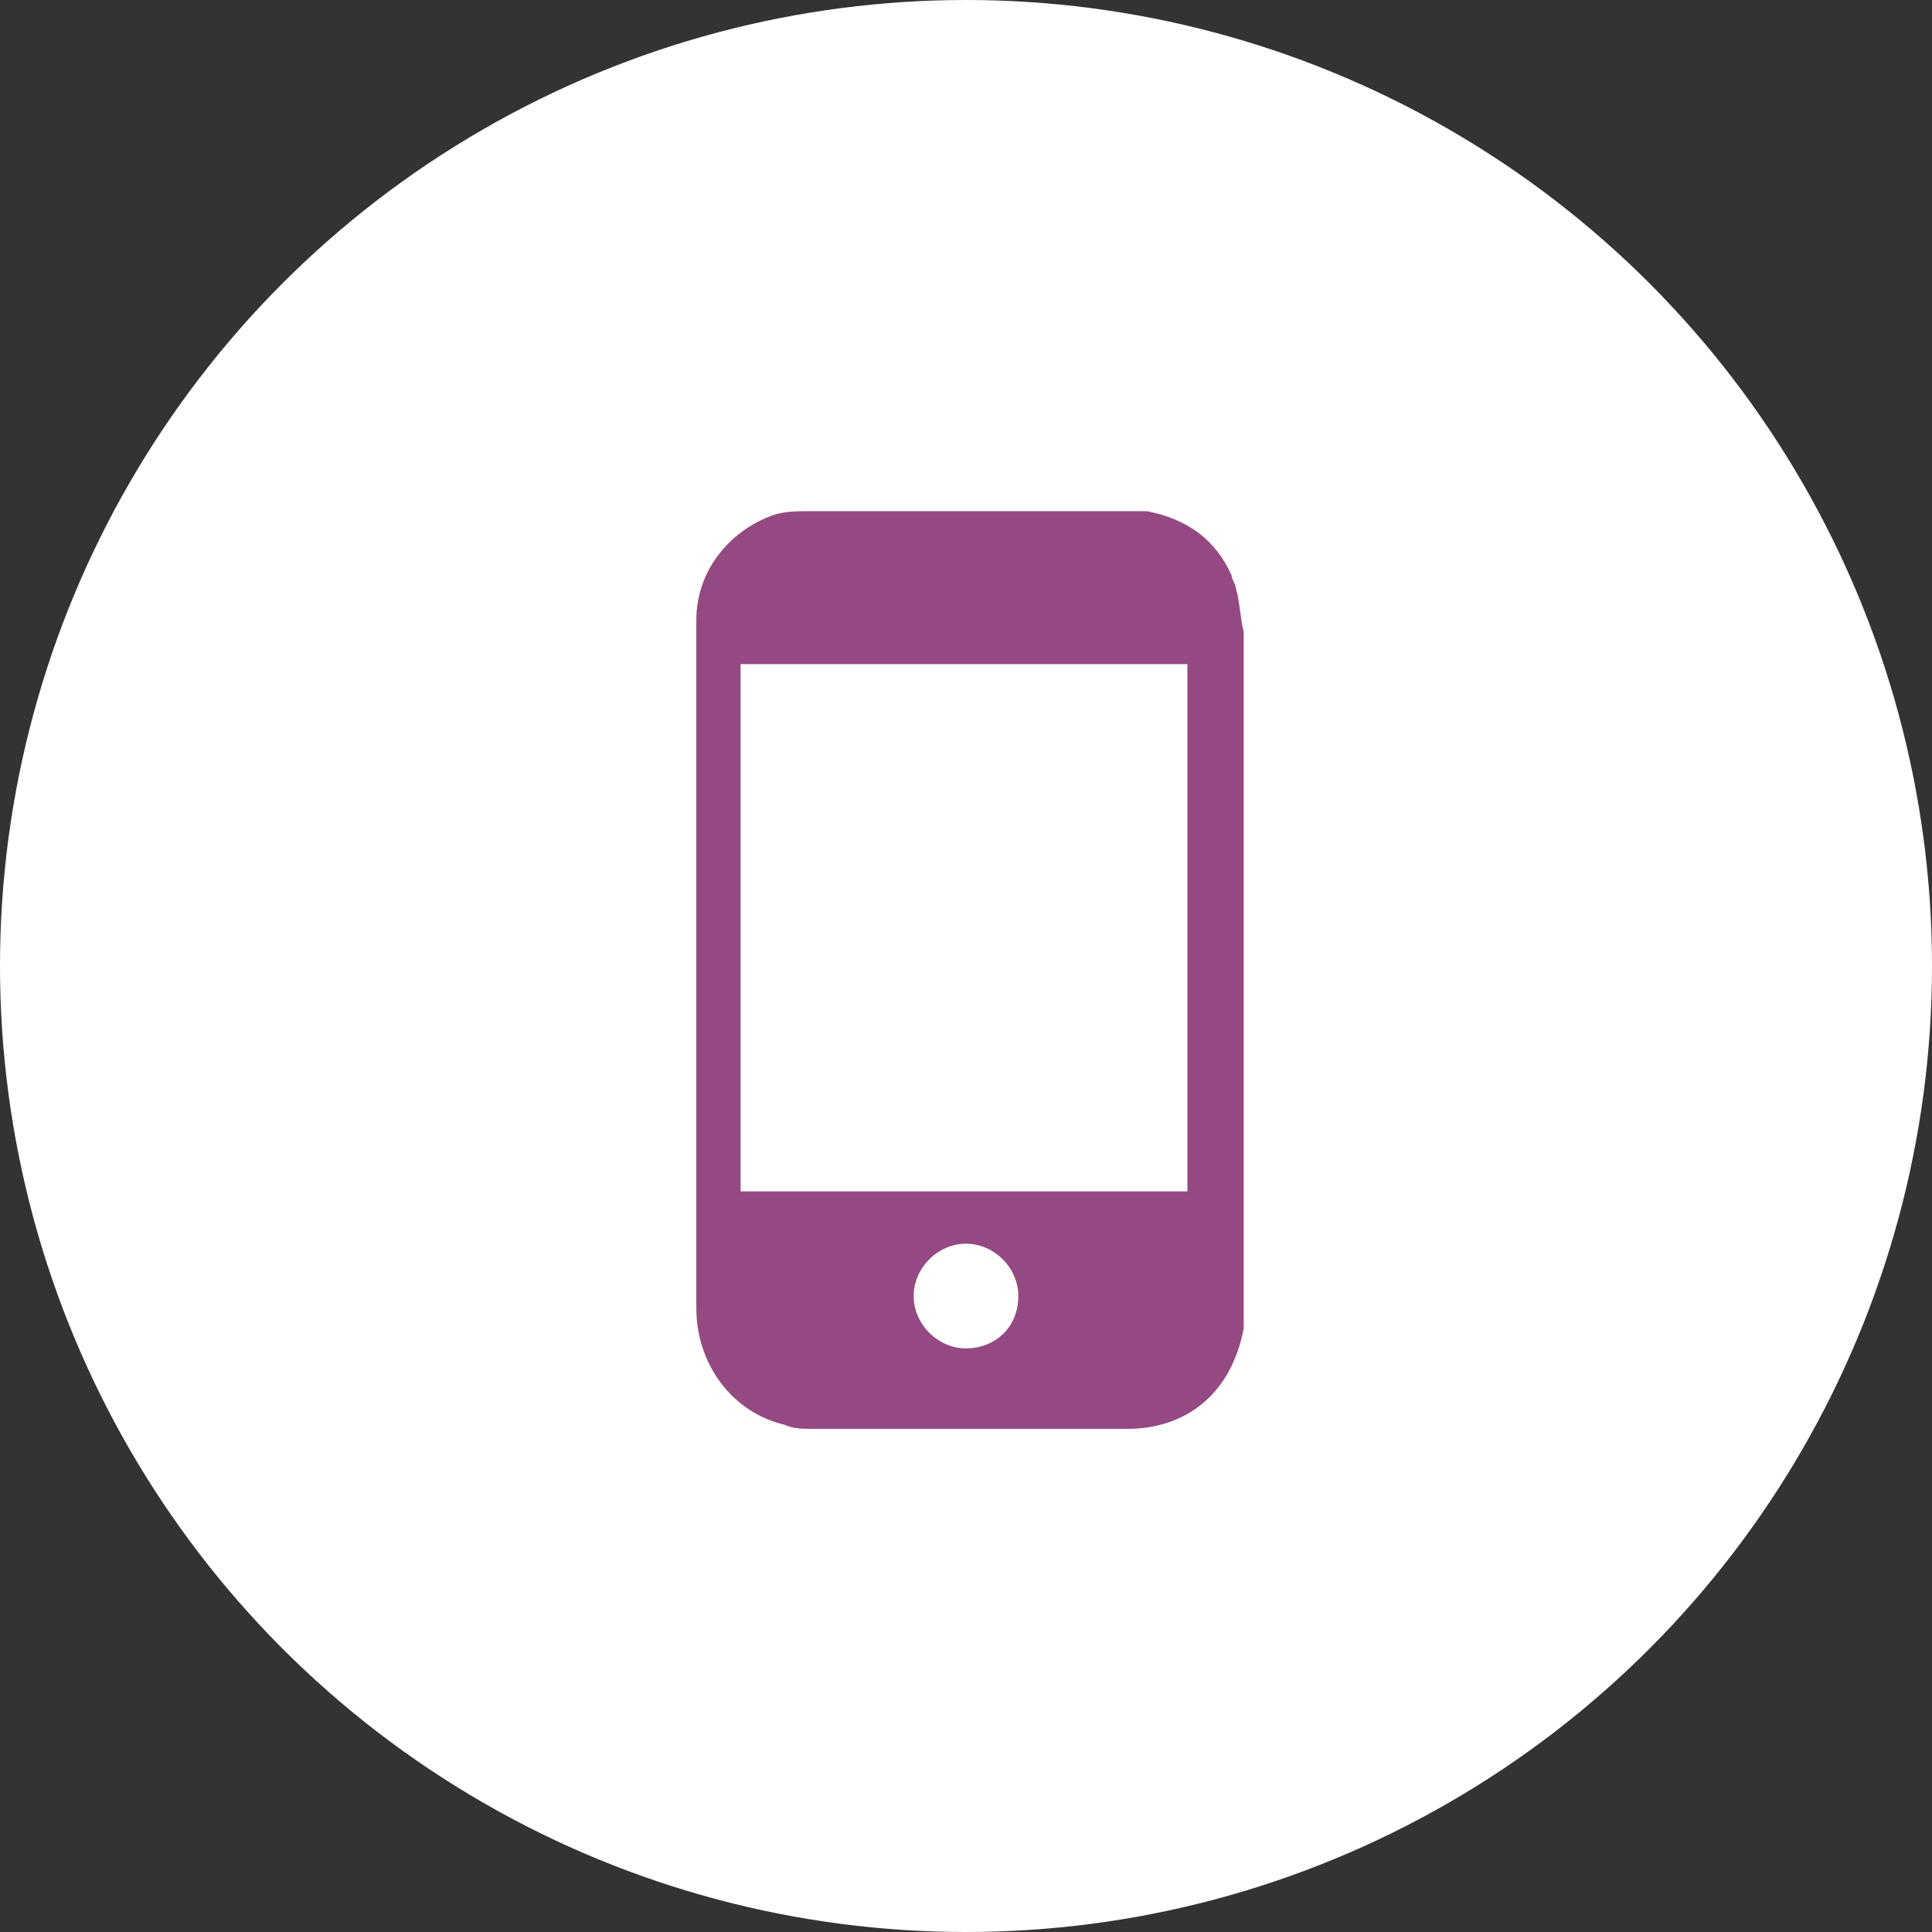 <?xml version="1.0" encoding="utf-8"?>
<!-- Generator: Adobe Illustrator 25.2.3, SVG Export Plug-In . SVG Version: 6.00 Build 0)  -->
<svg version="1.1" id="Layer_1" xmlns="http://www.w3.org/2000/svg" xmlns:xlink="http://www.w3.org/1999/xlink" x="0px" y="0px"
	 viewBox="0 0 48 48" style="enable-background:new 0 0 48 48;" xml:space="preserve">
<rect x="0" y="0" width="48" height="48" fill="#333333" stroke="none"/>
<style type="text/css">
	.st0{fill:#222222;}
	.st1{fill:#888888;}
	.st2{fill:#FFFFFF;}
	.st3{fill:#954982;}
</style>
<circle class="st2" cx="24" cy="24" r="24"/>
<path class="st3" d="M30.7,14.6c0-0.1-0.1-0.2-0.1-0.3c-0.4-0.9-1.1-1.4-2.1-1.6l0,0c-0.1,0-0.3,0-0.4,0c-2.7,0-5.3,0-8,0
	c-0.3,0-0.6,0-0.9,0.1c-1.1,0.4-1.9,1.4-1.9,2.6c0,0.1,0,0.2,0,0.2c0,5.6,0,11.2,0,16.9c0,1.4,0.9,2.6,2.2,2.9
	c0.2,0.1,0.5,0.1,0.7,0.1c2.6,0,5.2,0,7.8,0c1.5,0,2.6-0.9,2.9-2.5c0,0,0-0.1,0-0.1V15.7C30.8,15.3,30.8,14.9,30.7,14.6z M24,33.5
	c-0.7,0-1.3-0.6-1.3-1.3c0-0.7,0.6-1.3,1.3-1.3c0.7,0,1.3,0.6,1.3,1.3C25.3,33,24.7,33.5,24,33.5z M29.5,29.6c-3.7,0-7.4,0-11.1,0
	c0-4.4,0-8.7,0-13.1c3.7,0,7.4,0,11.1,0C29.5,20.8,29.5,25.2,29.5,29.6z"/>
</svg>
